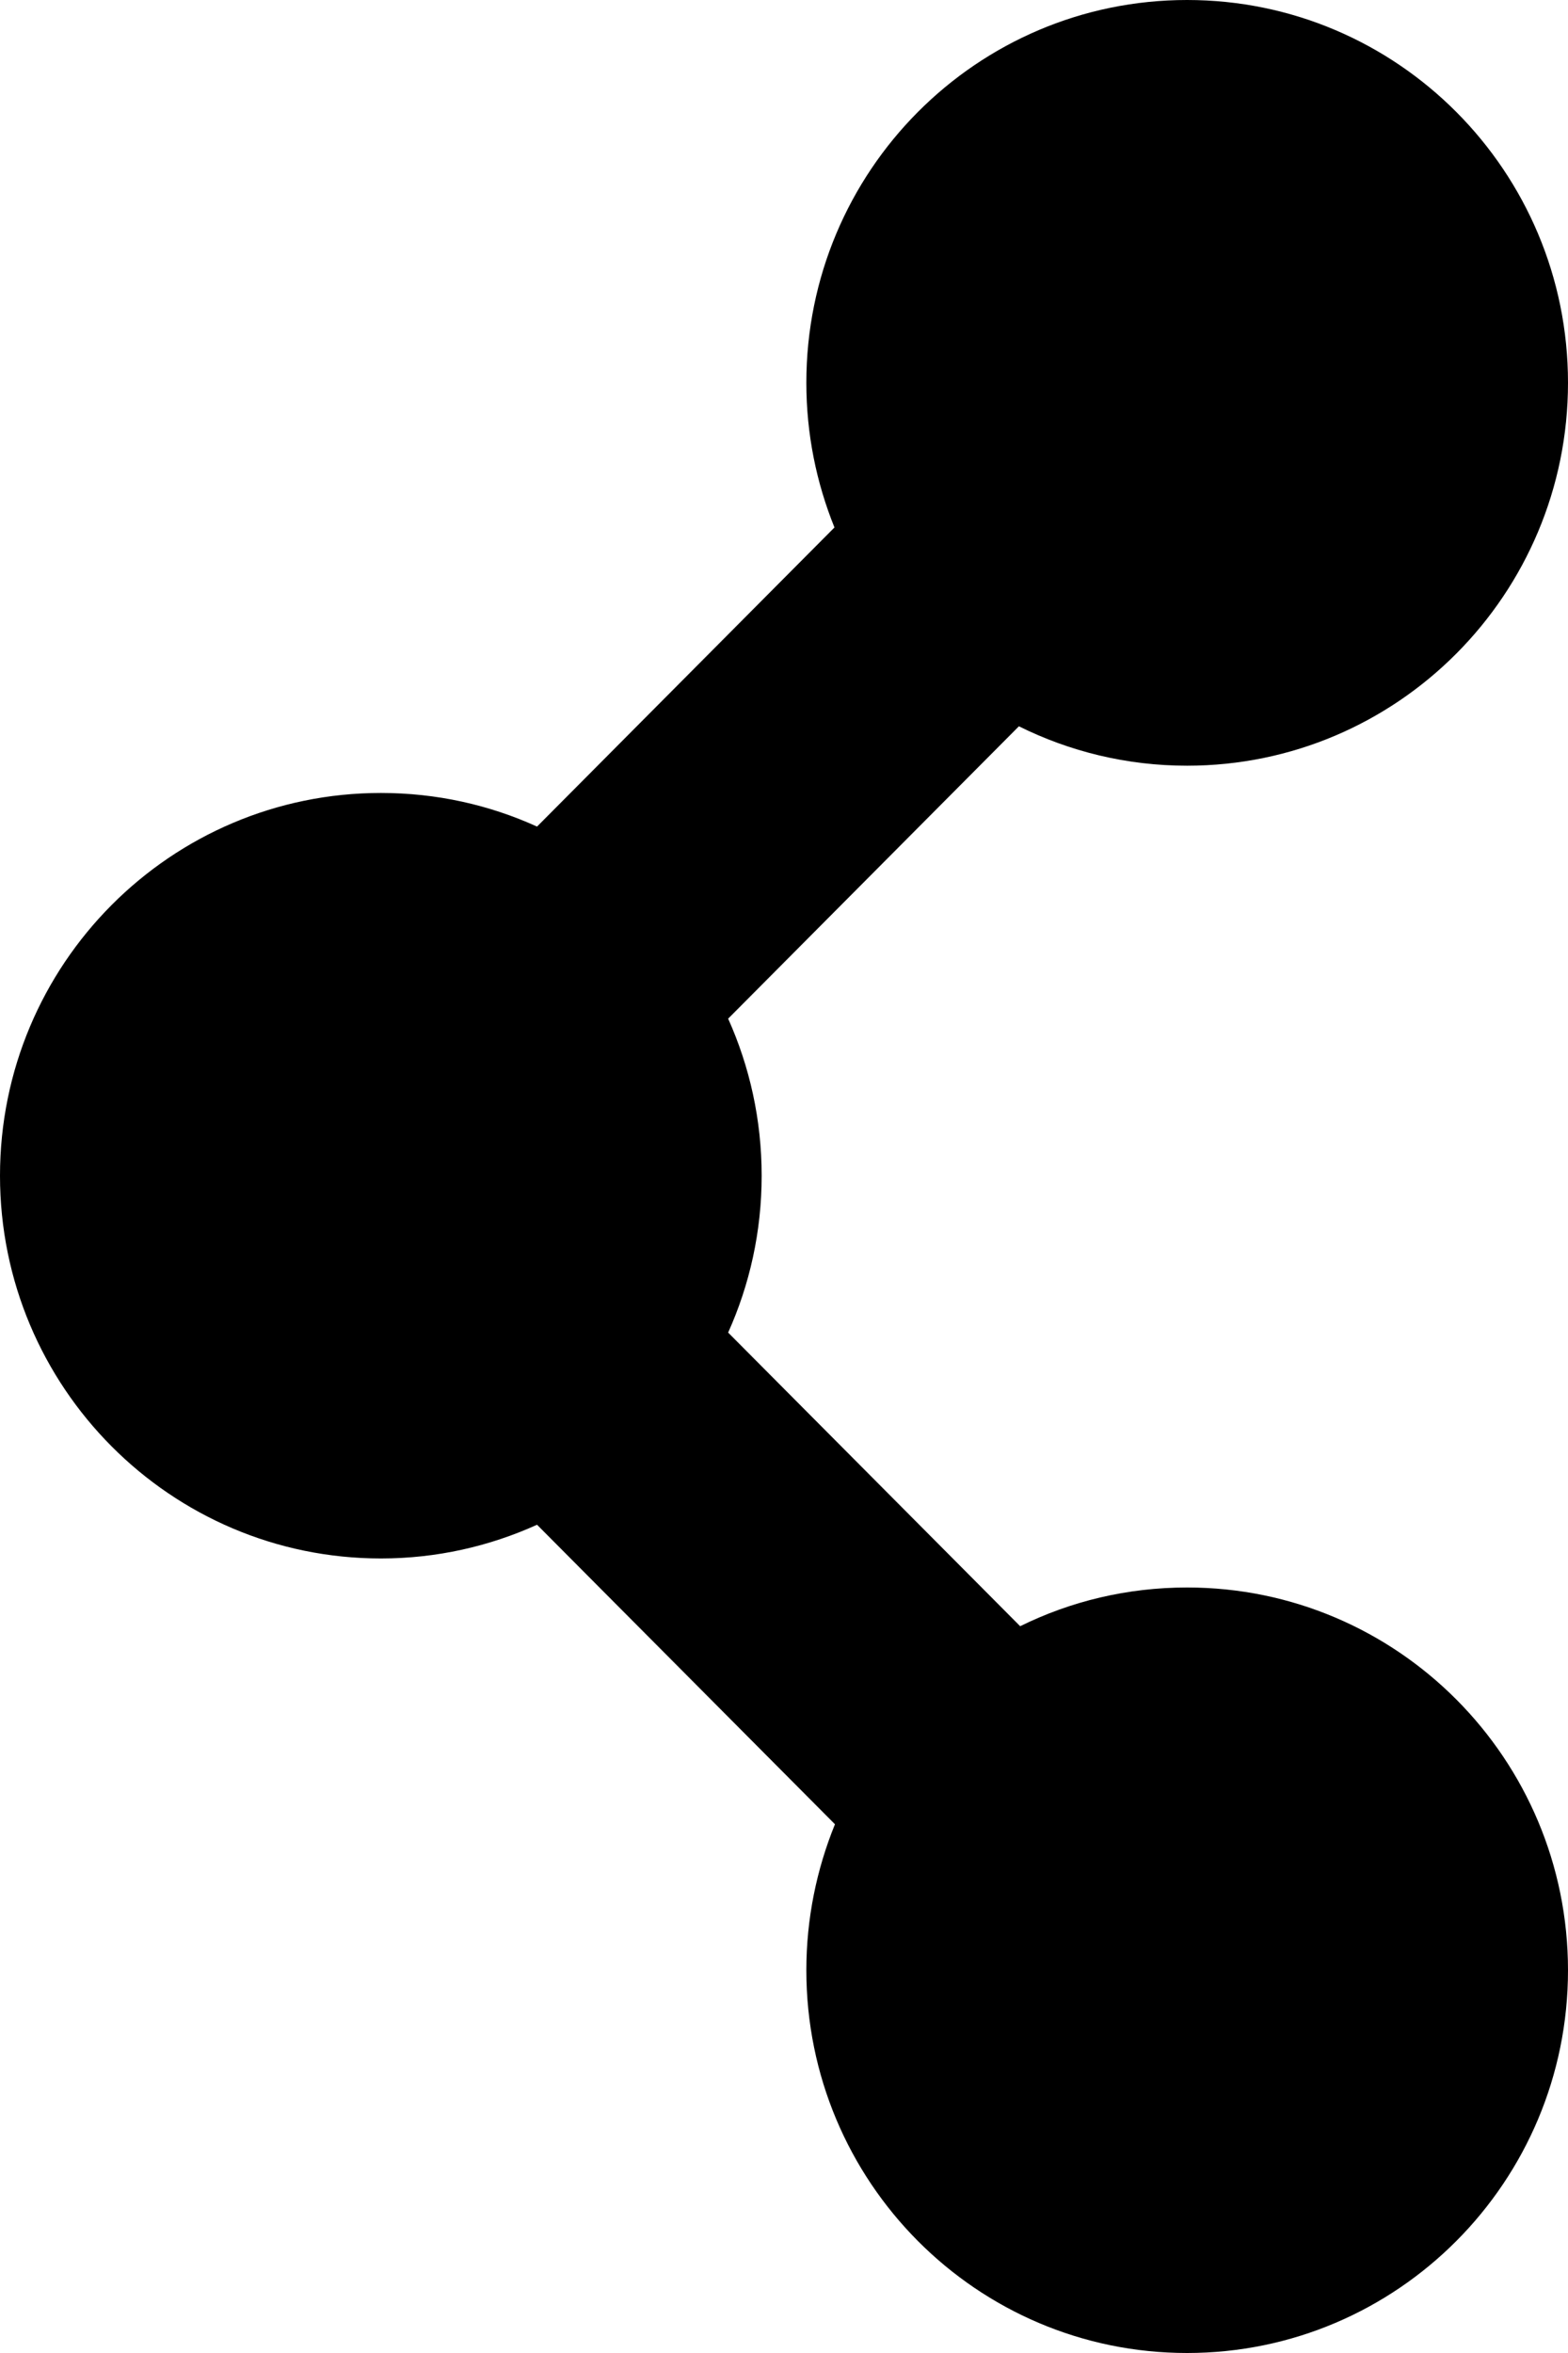 <?xml version="1.0" encoding="UTF-8"?>
<svg width="16px" height="24px" viewBox="0 0 16 24" version="1.1" xmlns="http://www.w3.org/2000/svg" xmlns:xlink="http://www.w3.org/1999/xlink">
    <!-- Generator: Sketch 51.2 (57519) - http://www.bohemiancoding.com/sketch -->
    <title>share</title>
    <desc>Created with Sketch.</desc>
    <defs>
        <path d="M12.113,16.192 C11.502,16.192 10.924,16.333 10.41,16.587 L7.43,13.592 C7.649,13.105 7.772,12.563 7.772,11.992 C7.772,11.42 7.649,10.878 7.43,10.39 L10.397,7.408 C10.914,7.665 11.497,7.81 12.113,7.81 C14.259,7.81 16,6.061 16,3.904 C16,1.747 14.259,0 12.113,0 C9.966,0 8.228,1.747 8.228,3.904 C8.228,4.428 8.331,4.925 8.515,5.38 L5.48,8.431 C4.994,8.21 4.455,8.088 3.887,8.088 C1.741,8.088 0,9.835 0,11.992 C0,14.148 1.741,15.896 3.887,15.896 C4.455,15.896 4.994,15.772 5.48,15.552 L8.52,18.607 C8.333,19.066 8.228,19.569 8.228,20.096 C8.228,22.253 9.966,24 12.113,24 C14.259,24 16,22.253 16,20.096 C16,17.939 14.259,16.192 12.113,16.192" id="path-1"></path>
    </defs>
    <g id="Design-System" stroke="none" stroke-width="1" fill="none" fill-rule="evenodd">
        <g id="icons-" transform="translate(-153, -336)">
            <g id="share" transform="translate(153, 336)">
                <mask id="mask-2" fill="white">
                    <use xlink:href="#path-1"></use>
                </mask>
                <use id="Fill-1" fill="#000000" xlink:href="#path-1"></use>
            </g>
        </g>
    </g>
</svg>